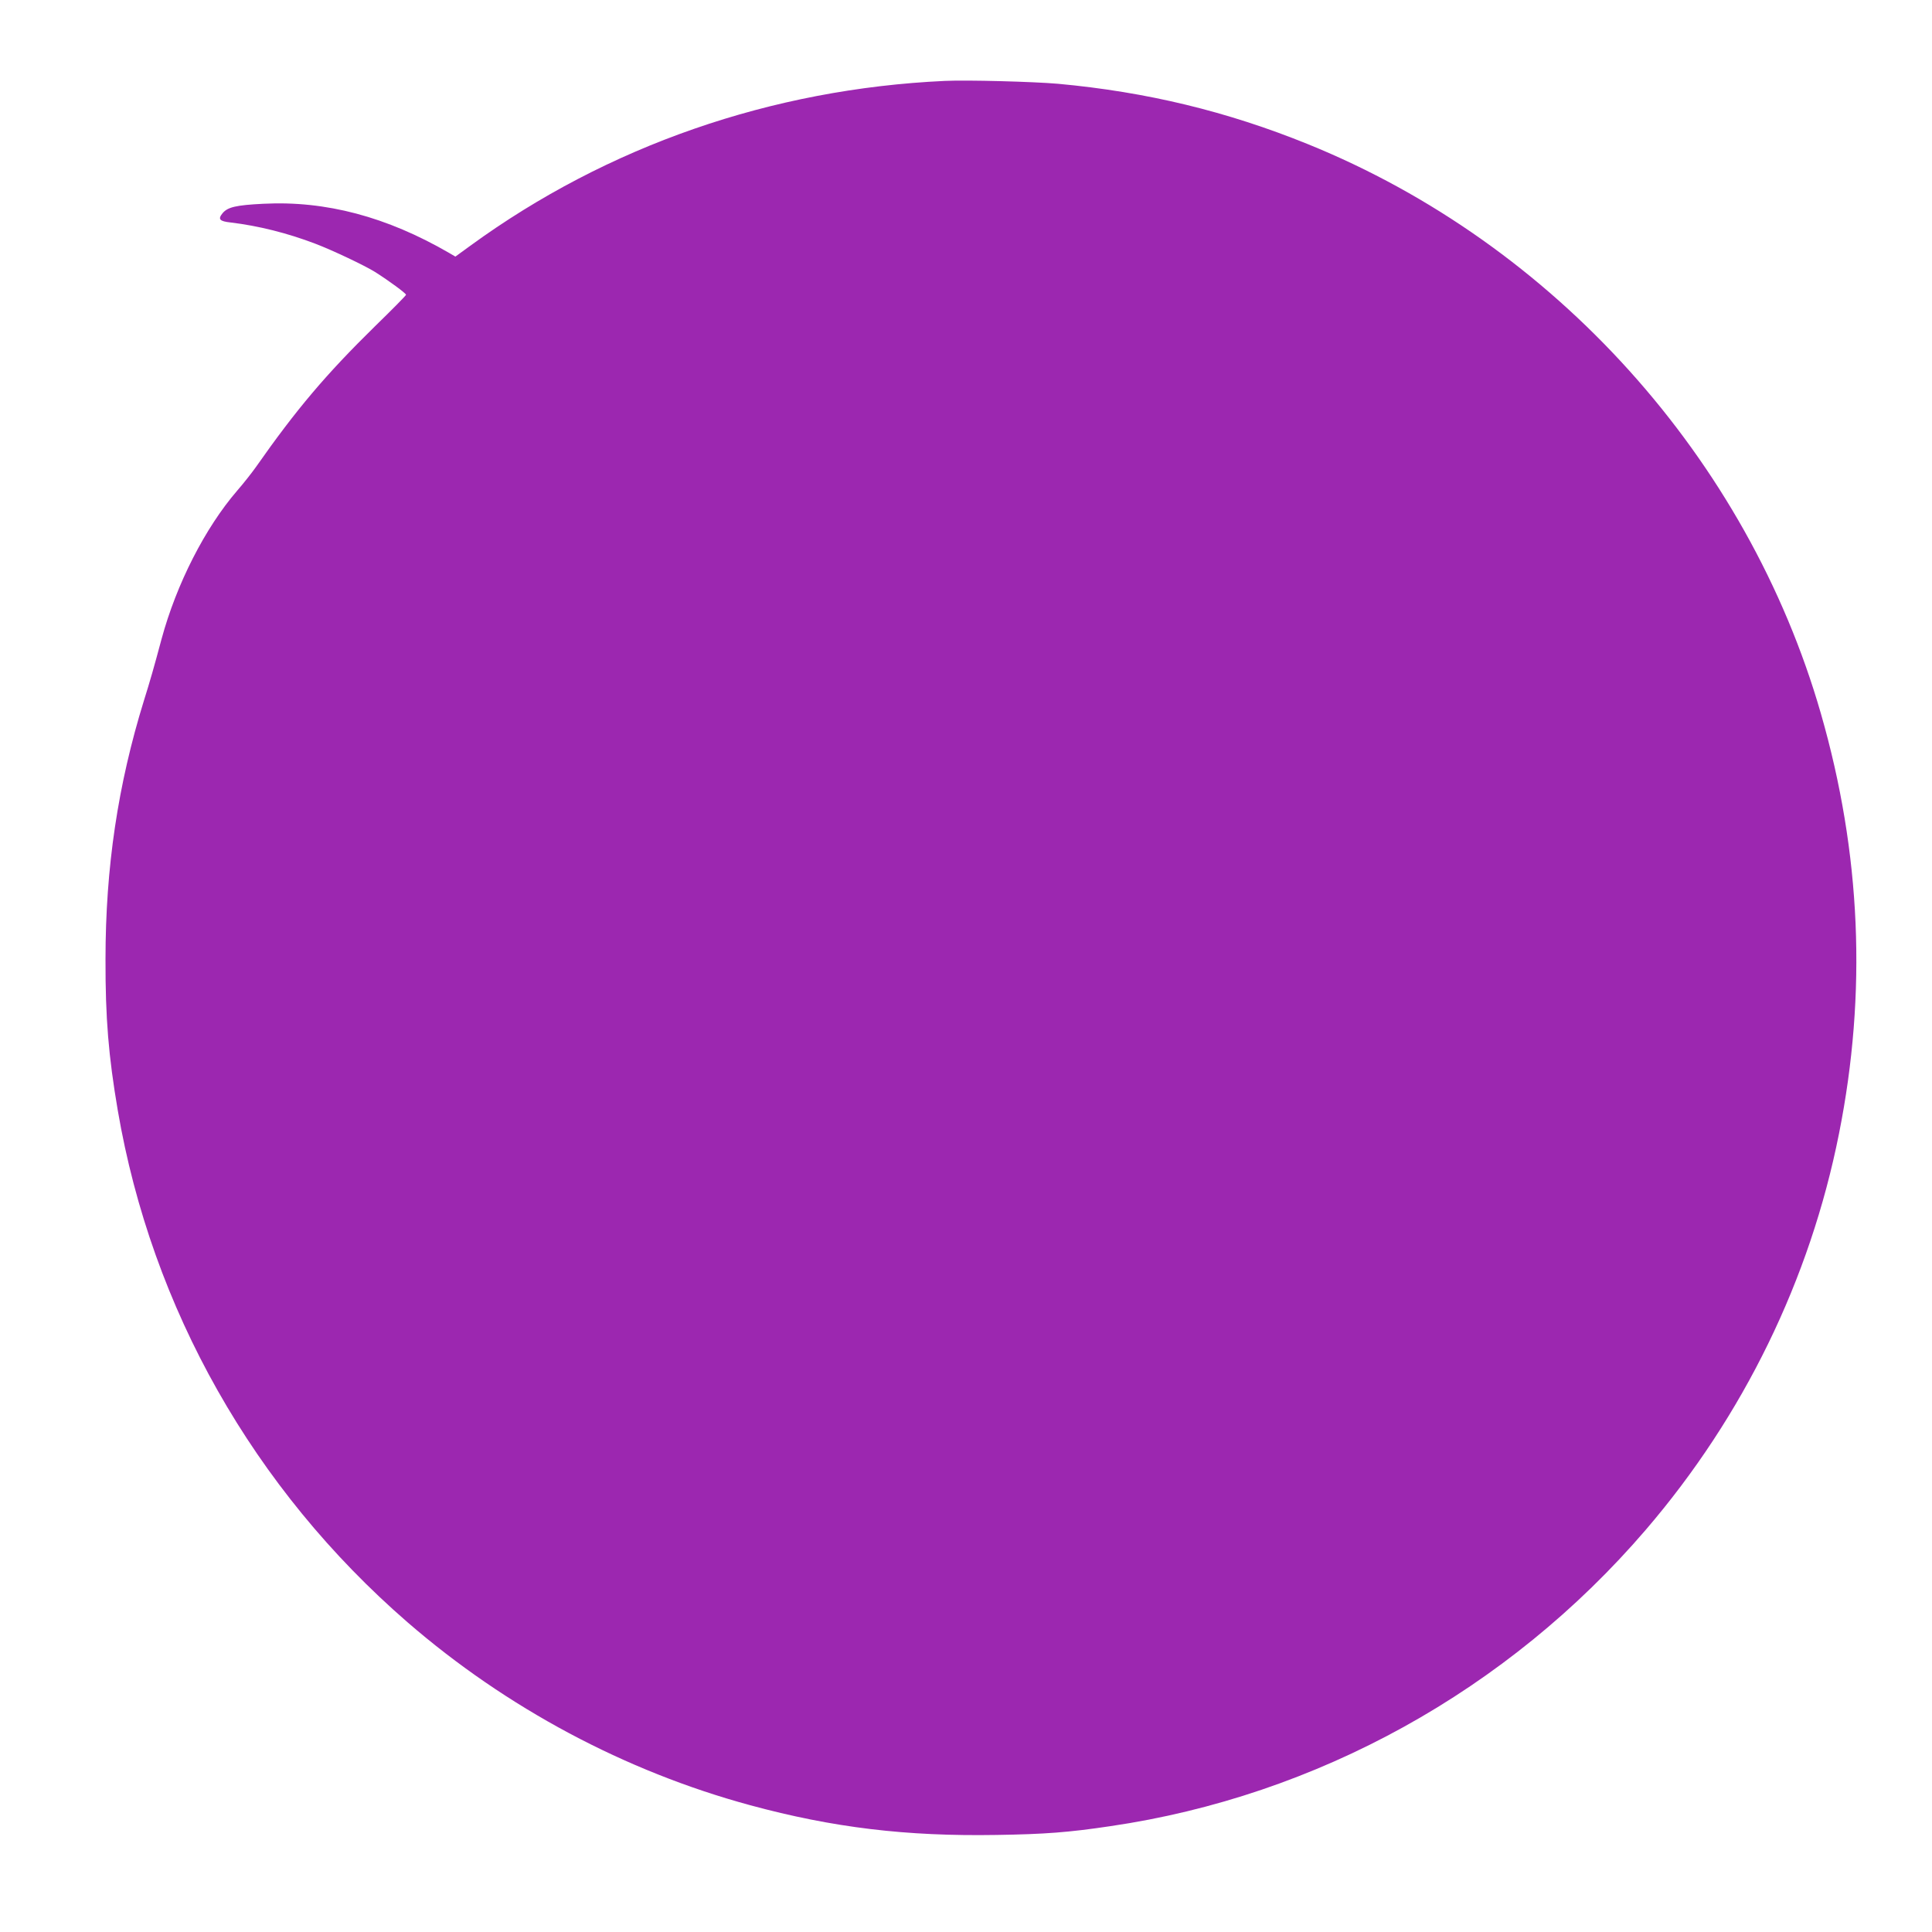 <?xml version="1.0" standalone="no"?>
<!DOCTYPE svg PUBLIC "-//W3C//DTD SVG 20010904//EN"
 "http://www.w3.org/TR/2001/REC-SVG-20010904/DTD/svg10.dtd">
<svg version="1.0" xmlns="http://www.w3.org/2000/svg"
 width="1280pt" height="1280pt" viewBox="0 0 1280 1280"
 preserveAspectRatio="xMidYMid meet">
<g transform="translate(0,1280) scale(0.1,-0.1)"
fill="#9c27b0" stroke="none">
<path d="M6260 12264 c-1148 -53 -2235 -430 -3144 -1092 l-99 -72 -41 24
c-414 240 -817 347 -1231 326 -181 -9 -236 -22 -270 -62 -33 -40 -21 -54 53
-62 184 -22 376 -70 562 -141 113 -43 326 -144 395 -187 90 -57 205 -141 205
-151 0 -5 -93 -99 -207 -210 -323 -317 -519 -548 -788 -932 -27 -38 -82 -108
-123 -155 -213 -247 -403 -619 -502 -985 -50 -187 -77 -281 -116 -405 -173
-559 -255 -1107 -255 -1715 -1 -391 20 -641 81 -1000 225 -1315 901 -2509
1920 -3393 656 -568 1441 -987 2270 -1212 549 -149 1035 -207 1633 -197 321 5
477 17 752 58 1370 200 2637 901 3549 1964 647 754 1088 1658 1280 2625 186
932 146 1858 -120 2782 -486 1690 -1766 3111 -3399 3773 -535 217 -1068 346
-1656 400 -162 14 -602 26 -749 19z"/>
</g>
</svg>
